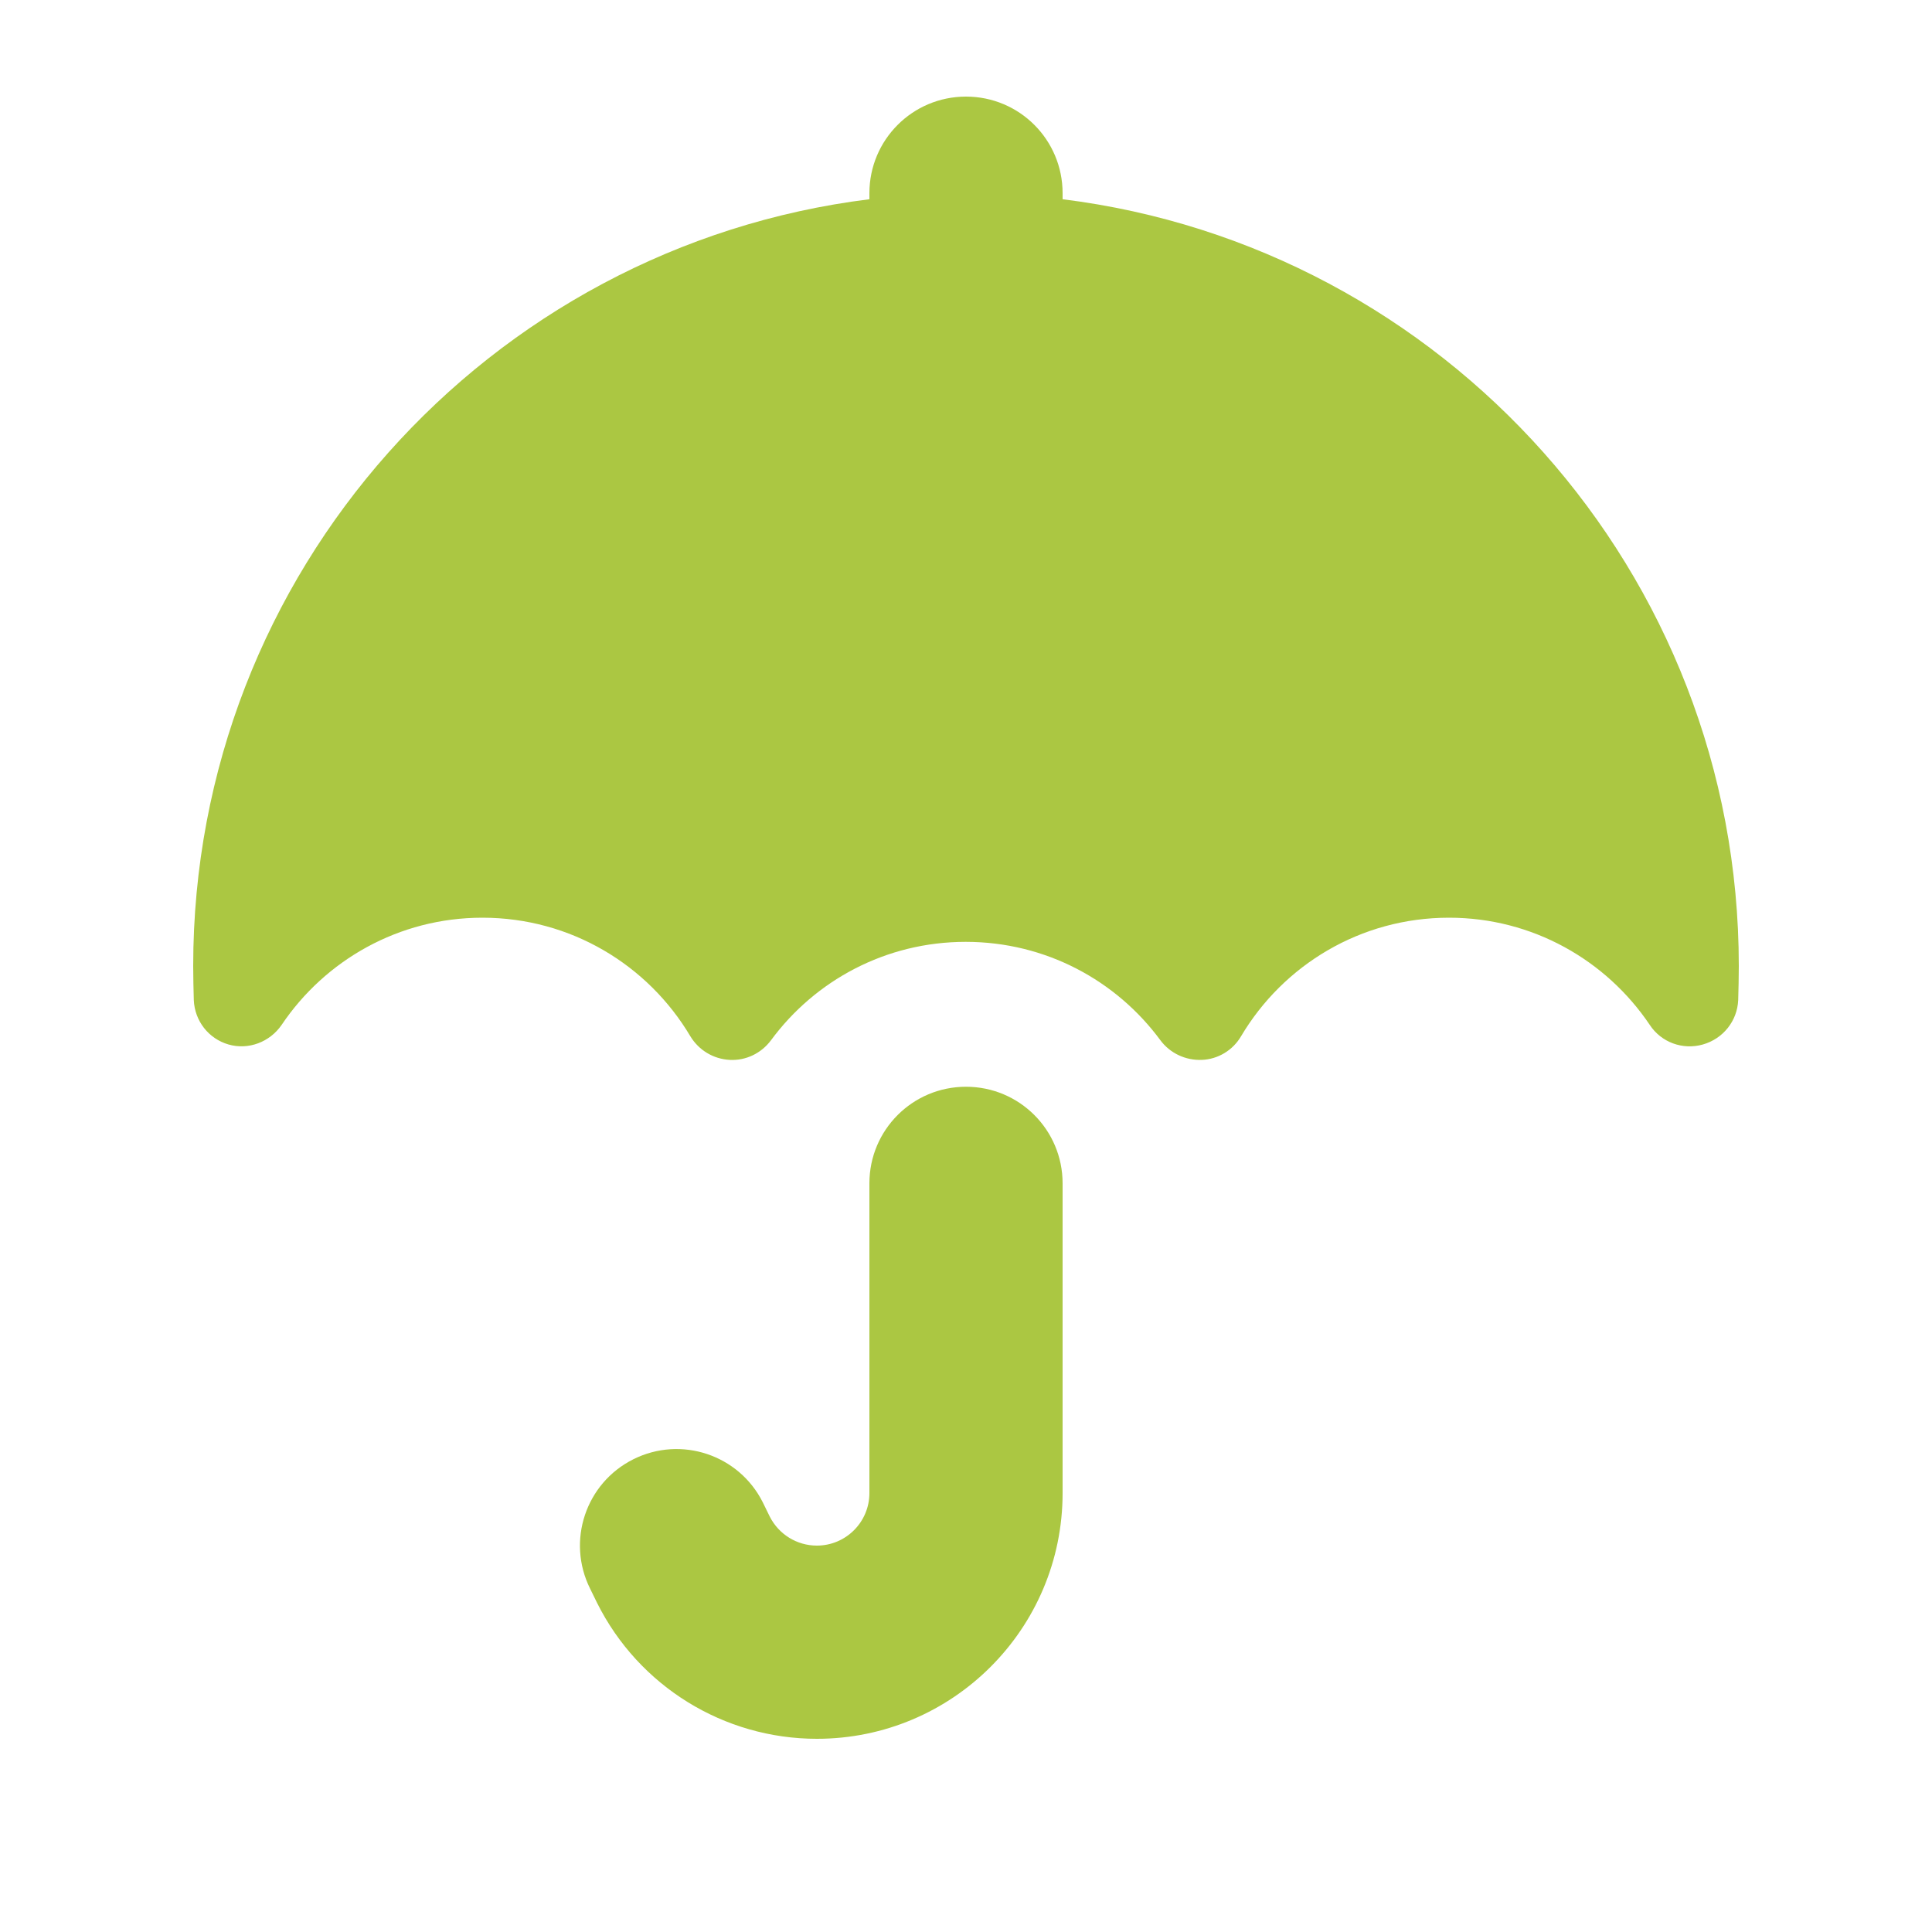 <?xml version="1.0" encoding="UTF-8"?>
<svg id="Layer_1" xmlns="http://www.w3.org/2000/svg" version="1.1" viewBox="0 0 640 640">
  <!-- Generator: Adobe Illustrator 30.0.0, SVG Export Plug-In . SVG Version: 2.1.1 Build 123)  -->
  <defs>
    <style>
      .st0 {
        fill: #abc742;
      }
    </style>
  </defs>
  <path class="st0" d="M320,32c17.7,0,32,14.3,32,32v2c126.3,15.7,224,123.5,224,254,0,3.8-.1,7.5-.2,11.3-.3,6.9-5,12.8-11.7,14.7-6.7,1.9-13.8-.7-17.6-6.5-14.4-21.4-38.8-35.5-66.5-35.5-29.3,0-54.9,15.7-68.9,39.3-2.7,4.6-7.6,7.6-13,7.8-5.4.2-10.5-2.2-13.7-6.5-14.6-19.8-38-32.6-64.5-32.6s-49.9,12.8-64.5,32.6c-3.2,4.3-8.3,6.8-13.7,6.5-5.4-.3-10.2-3.2-13-7.8-14-23.6-39.6-39.3-68.9-39.3-27.7,0-52.1,14.1-66.5,35.5-3.9,5.7-11,8.4-17.6,6.5-6.6-1.9-11.2-7.8-11.5-14.7-.1-3.8-.2-7.5-.2-11.3,0-130.5,97.7-238.3,224-254v-2c0-17.7,14.3-32,32-32ZM352,392v102.6c0,45-36.5,81.4-81.4,81.4-30.8,0-59-17.4-72.8-45l-2.3-4.7c-7.9-15.8-1.5-35,14.3-42.9s35-1.5,42.9,14.3l2.3,4.7c3,5.9,9,9.6,15.6,9.6,9.6,0,17.4-7.8,17.4-17.4v-102.6c0-17.7,14.3-32,32-32s32,14.3,32,32Z"/>
</svg>